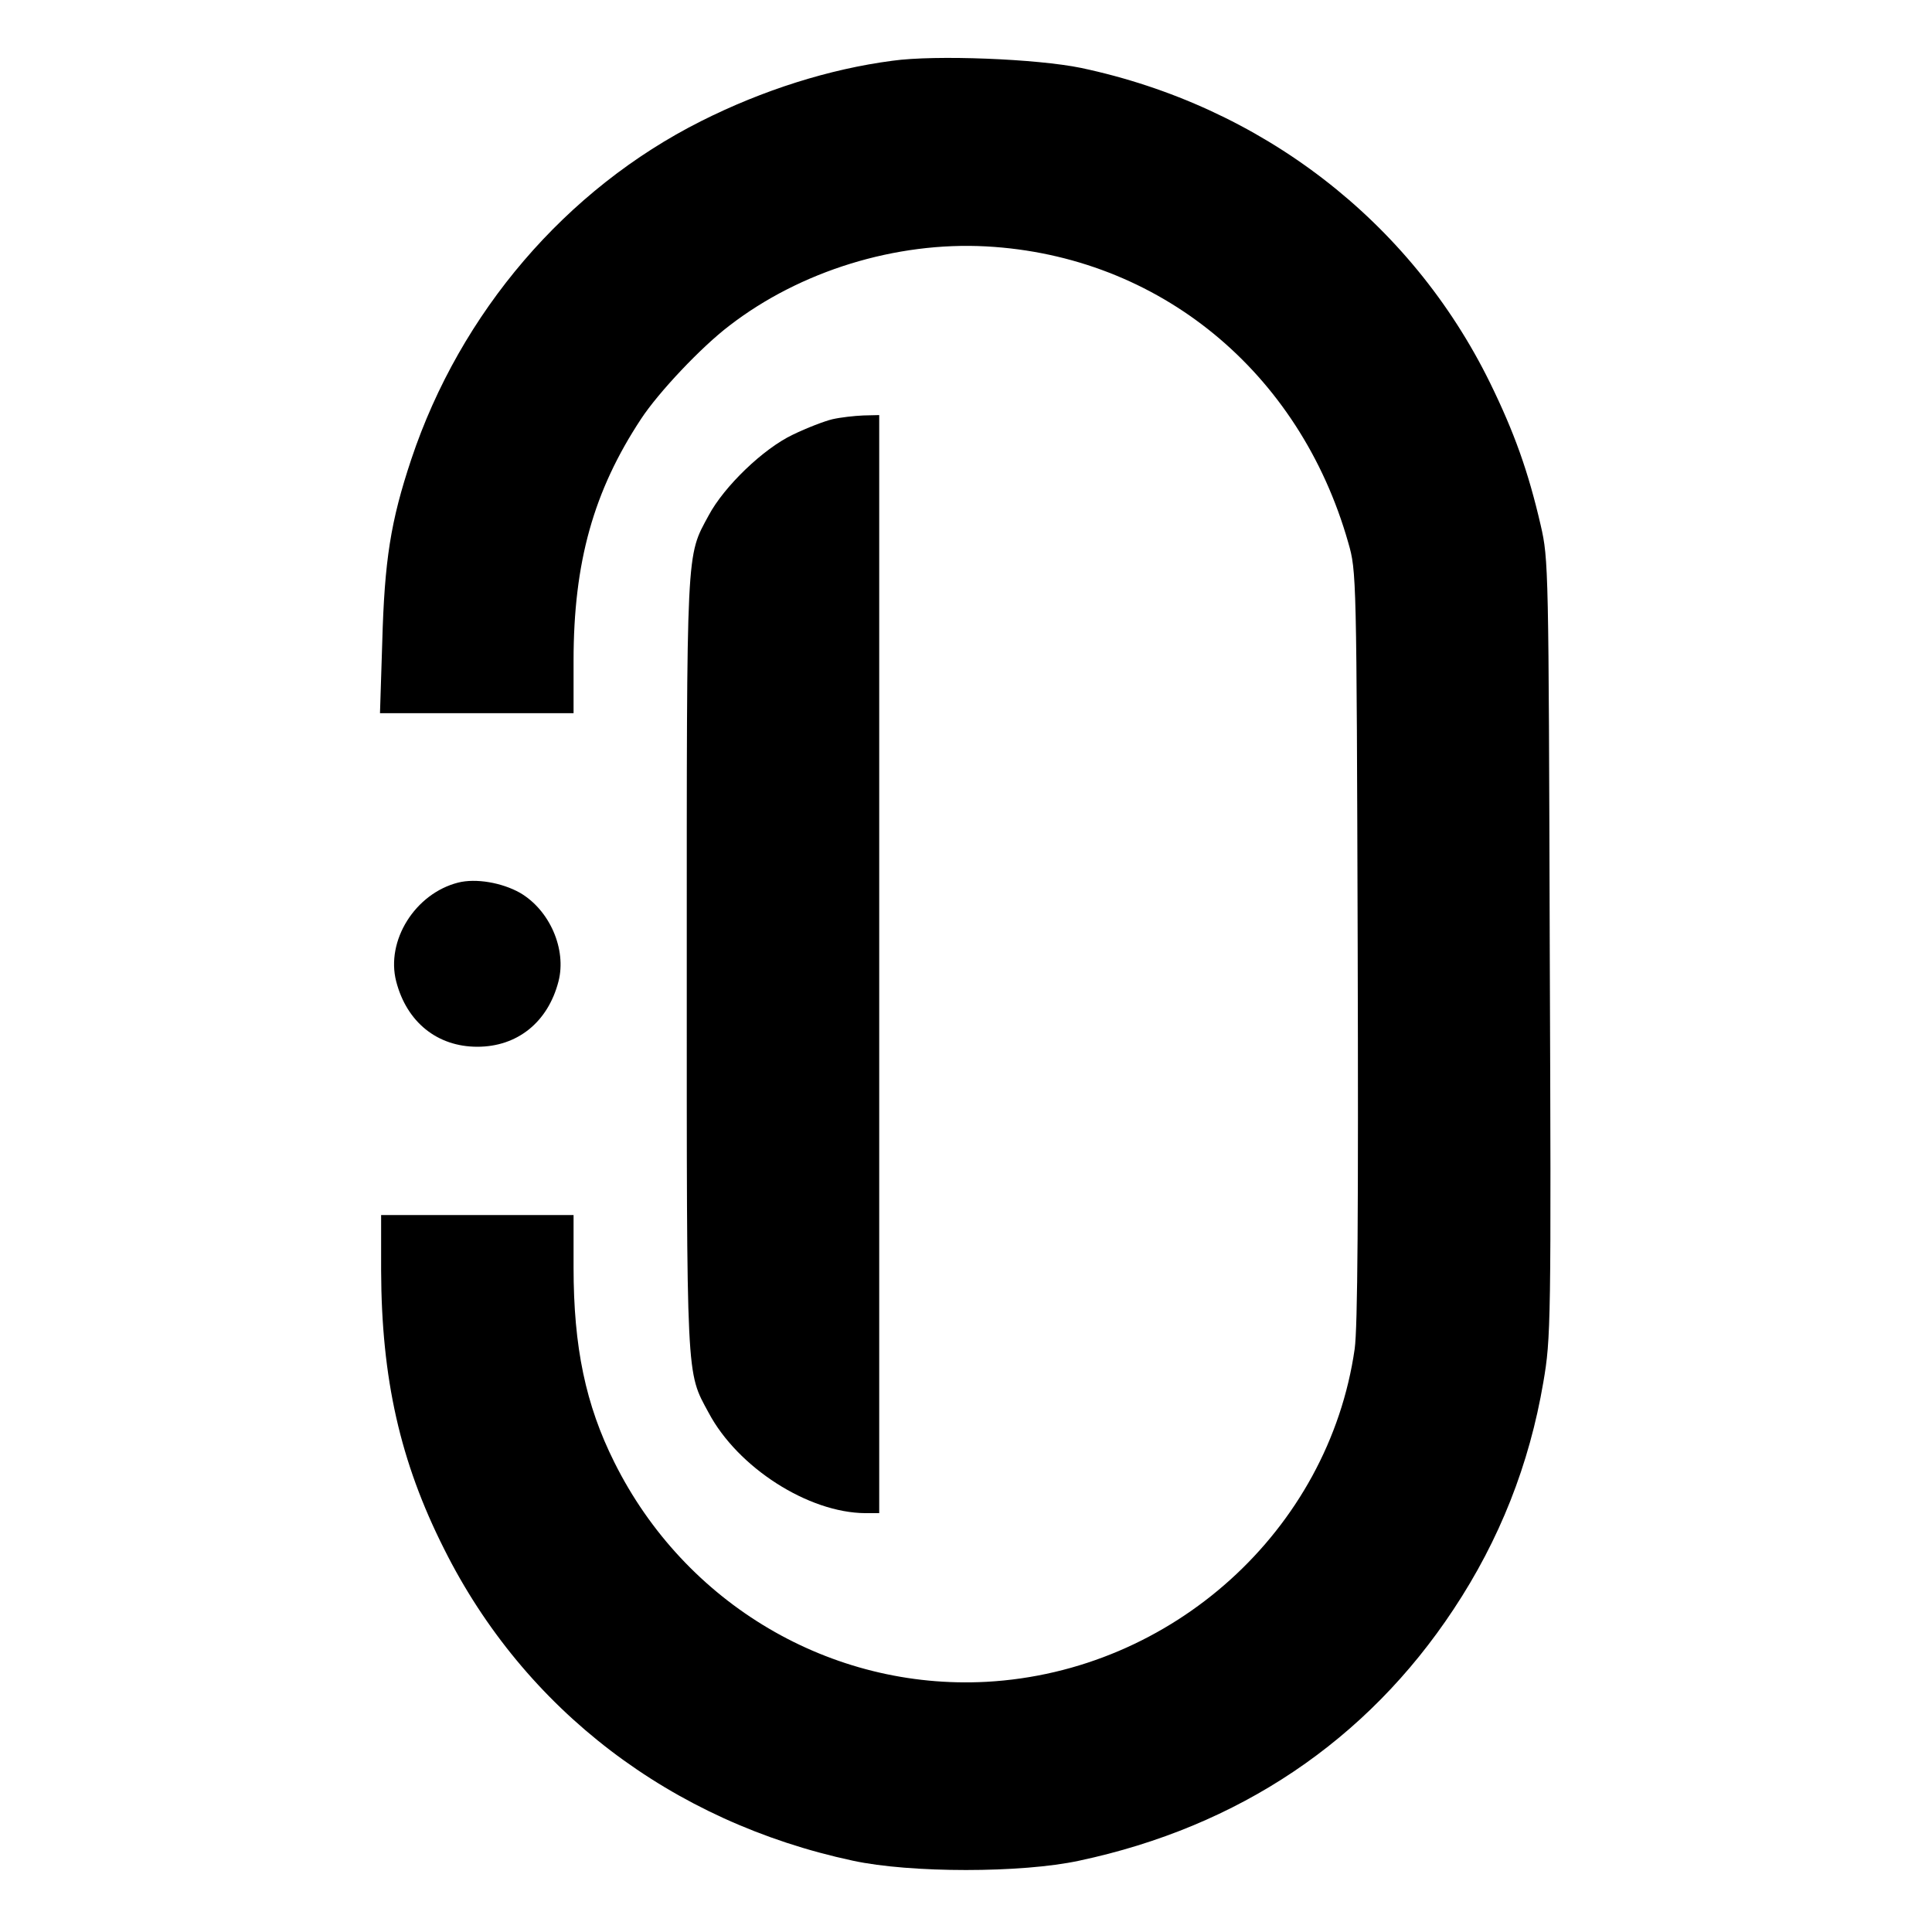 <svg version="1" xmlns="http://www.w3.org/2000/svg" width="682.667" height="682.667" viewBox="0 0 512 512"><path d="M236.5 16.1c-16.8 2.2-34.4 7.8-50.7 16-35.8 18-63.8 50.7-76.8 89.6-5.5 16.5-7.1 26.8-7.7 48.5l-.6 18.8H152v-13.9c0-26.1 5.3-45 17.9-64.1 4.6-7 15.9-19 23.4-24.7 18.8-14.5 44.1-22.3 68.1-21 45.7 2.5 83 33.1 95.9 78.5 2.2 7.6 2.2 8.6 2.5 106.7.2 70.6 0 101.3-.8 107-6.9 48-48.3 85.5-97.6 88.2-41.2 2.2-79.9-20.6-98.6-58.2-7.6-15.2-10.8-30.5-10.8-51.6V322h-51v14.7c.1 28.6 5 50.6 16.7 73.8 21.3 42.6 60.2 72.3 108.3 82.6 15.2 3.3 44.8 3.3 60 0 42.3-9 76.2-31.8 99.2-66.6 12.2-18.4 20.1-38.4 23.8-60.2 2-11.7 2.1-15.1 1.7-114.9-.3-100.9-.3-103.1-2.4-112.2-3.3-14.3-7-24.6-13.4-37.7-21.1-43-60.7-73.4-108.4-83.5-11.6-2.4-38.6-3.5-50-1.9z"/><path d="M220.6 111.1c-2.1.5-6.8 2.3-10.5 4.1-7.8 3.7-18.2 13.7-22.3 21.4-6 11.1-5.8 7.4-5.8 118.9s-.2 107.8 5.8 118.9c7.7 14.5 26.4 26.5 41.5 26.6h3.7V110l-4.2.1c-2.4.1-6 .5-8.2 1zM121.4 233.9c-11.4 2.9-19.2 15.4-16.4 26.2 2.8 10.8 10.9 17.3 21.5 17.3s18.7-6.5 21.5-17.3c2.2-8.5-2.3-18.9-10.2-23.5-4.8-2.7-11.7-3.9-16.4-2.7z"/></svg>